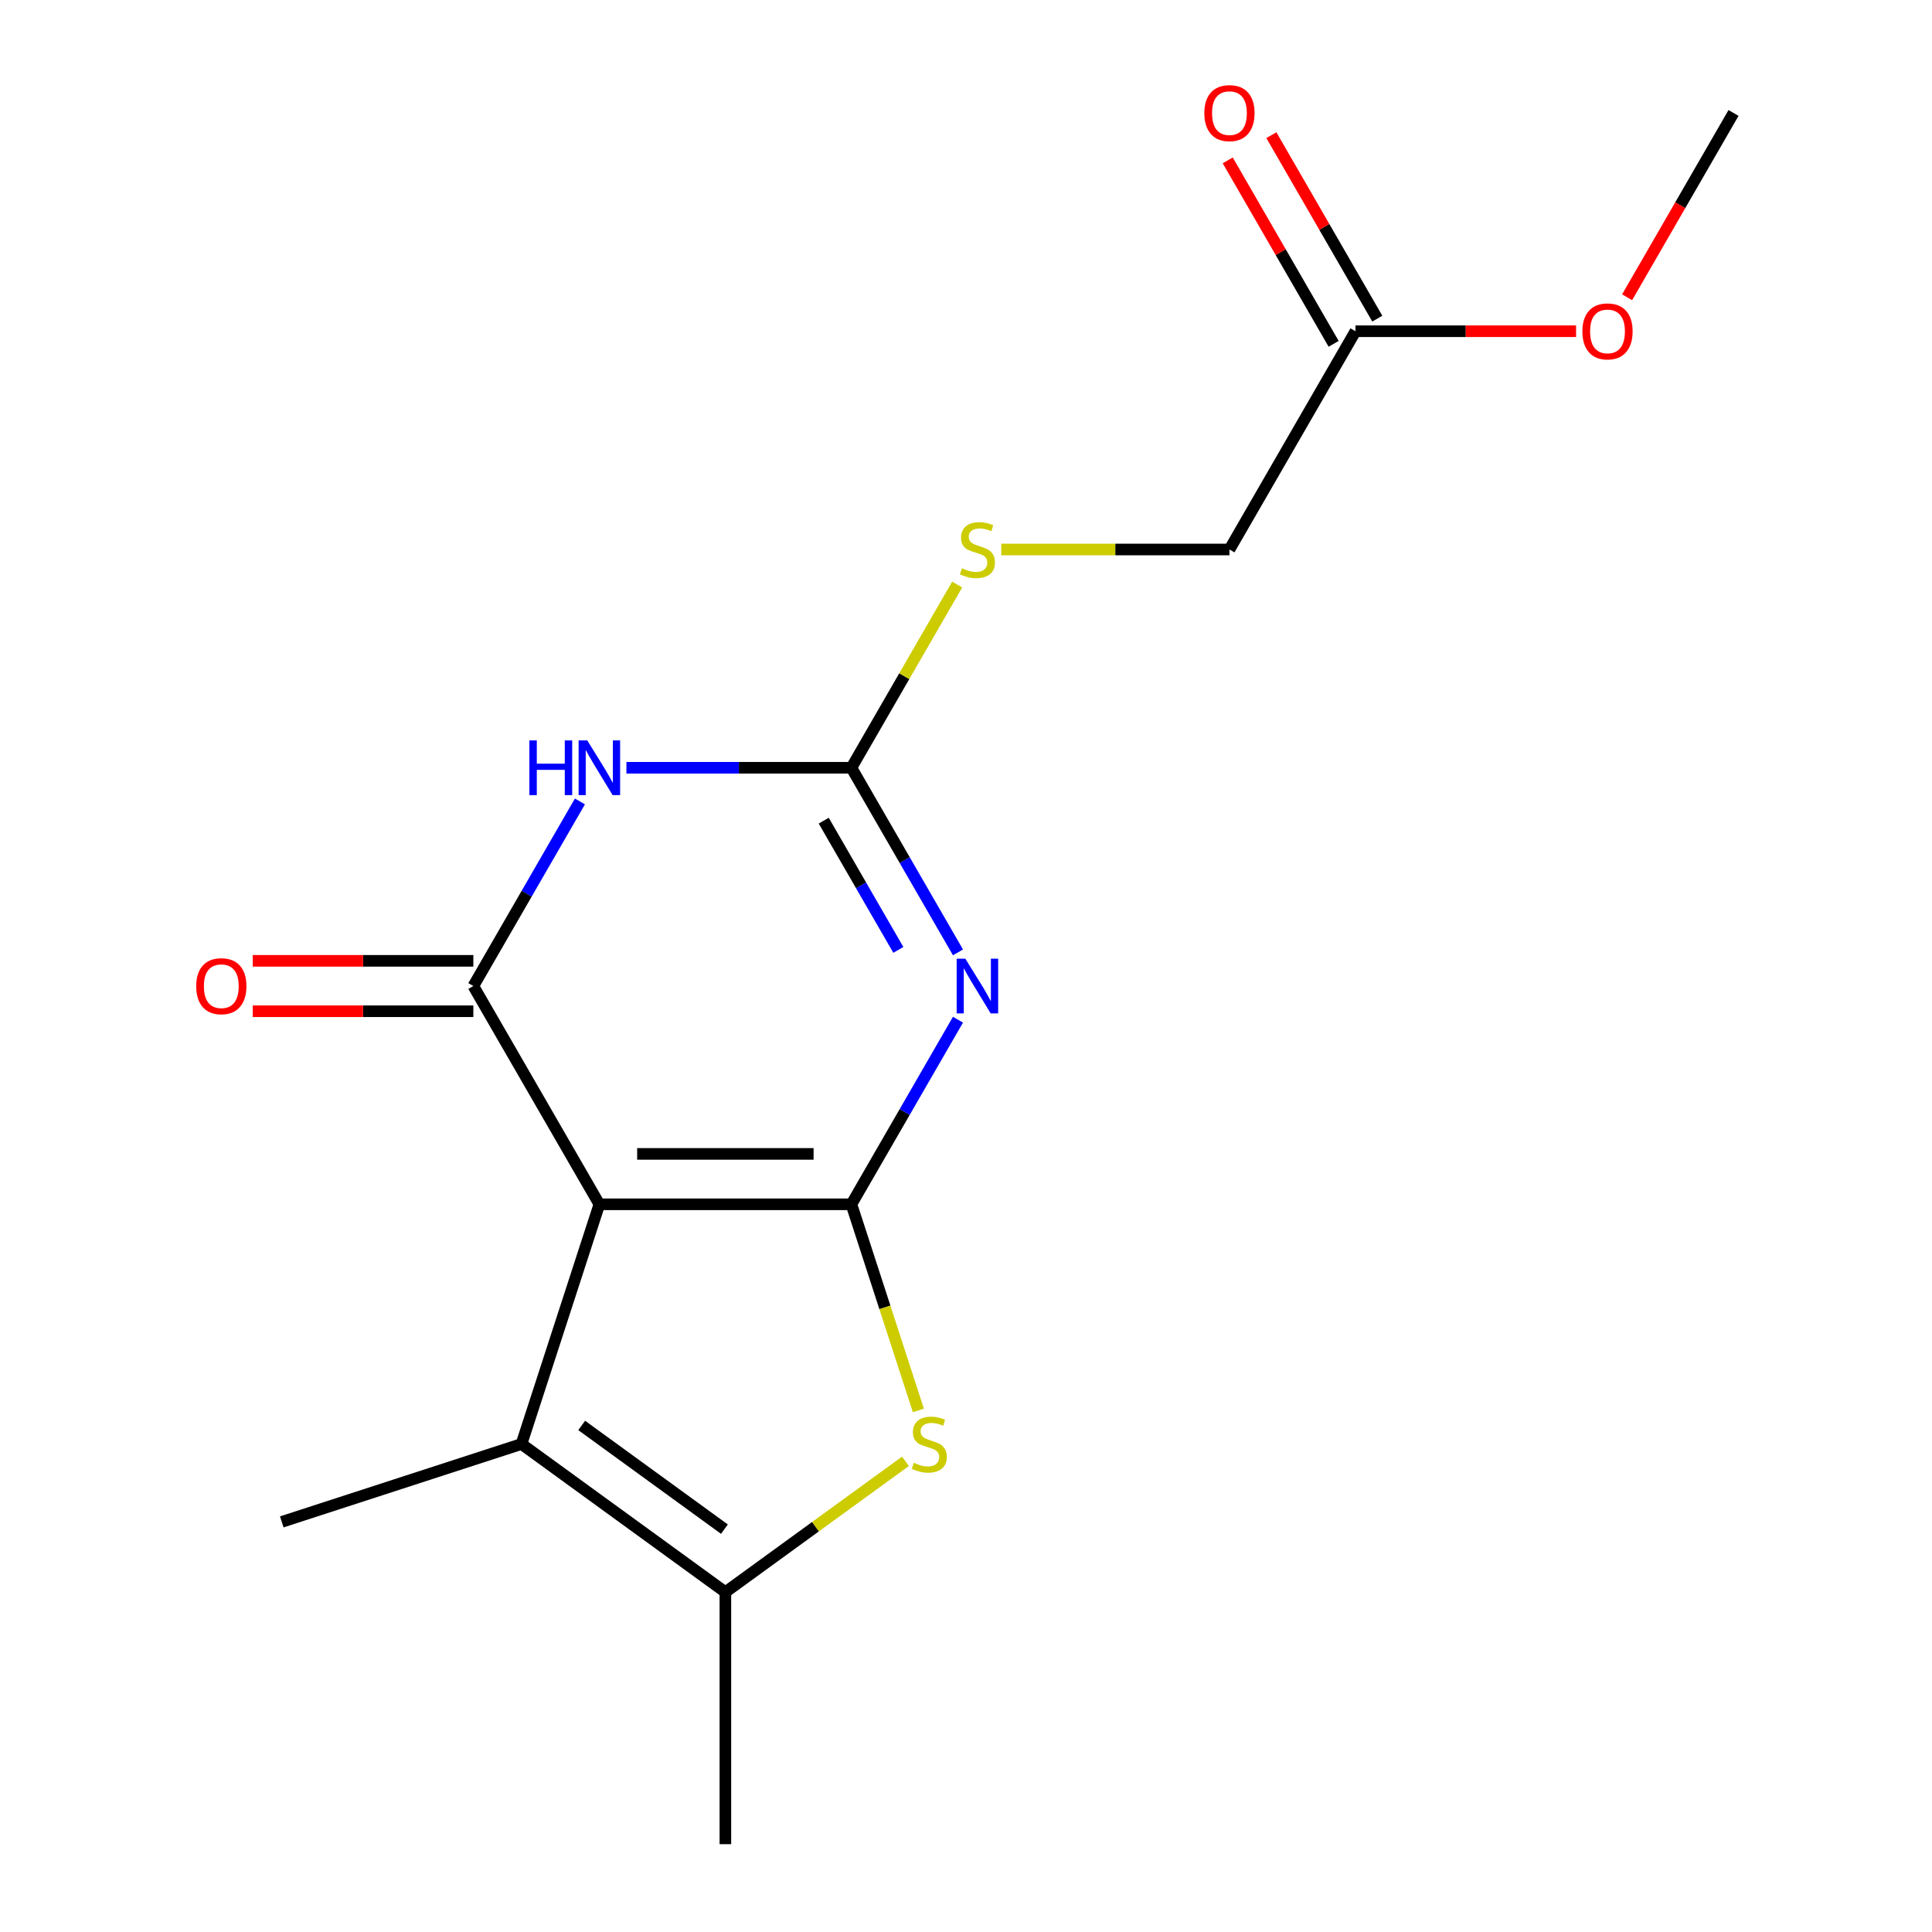 <?xml version='1.0' encoding='iso-8859-1'?>
<svg version='1.1' baseProfile='full'
              xmlns='http://www.w3.org/2000/svg'
                      xmlns:rdkit='http://www.rdkit.org/xml'
                      xmlns:xlink='http://www.w3.org/1999/xlink'
                  xml:space='preserve'
width='1000px' height='1000px' viewBox='0 0 1000 1000'>
<!-- END OF HEADER -->
<rect style='opacity:1.0;fill:#FFFFFF;stroke:none' width='1000' height='1000' x='0' y='0'> </rect>
<path class='bond-0' d='M 440.682,623.347 L 310.229,623.347' style='fill:none;fill-rule:evenodd;stroke:#000000;stroke-width:6px;stroke-linecap:butt;stroke-linejoin:miter;stroke-opacity:1' />
<path class='bond-0' d='M 421.114,597.256 L 329.797,597.256' style='fill:none;fill-rule:evenodd;stroke:#000000;stroke-width:6px;stroke-linecap:butt;stroke-linejoin:miter;stroke-opacity:1' />
<path class='bond-1' d='M 440.682,623.347 L 468.266,575.57' style='fill:none;fill-rule:evenodd;stroke:#000000;stroke-width:6px;stroke-linecap:butt;stroke-linejoin:miter;stroke-opacity:1' />
<path class='bond-1' d='M 468.266,575.57 L 495.85,527.793' style='fill:none;fill-rule:evenodd;stroke:#0000FF;stroke-width:6px;stroke-linecap:butt;stroke-linejoin:miter;stroke-opacity:1' />
<path class='bond-4' d='M 440.682,623.347 L 458.014,676.69' style='fill:none;fill-rule:evenodd;stroke:#000000;stroke-width:6px;stroke-linecap:butt;stroke-linejoin:miter;stroke-opacity:1' />
<path class='bond-4' d='M 458.014,676.69 L 475.346,730.033' style='fill:none;fill-rule:evenodd;stroke:#CCCC00;stroke-width:6px;stroke-linecap:butt;stroke-linejoin:miter;stroke-opacity:1' />
<path class='bond-3' d='M 310.229,623.347 L 245.003,510.371' style='fill:none;fill-rule:evenodd;stroke:#000000;stroke-width:6px;stroke-linecap:butt;stroke-linejoin:miter;stroke-opacity:1' />
<path class='bond-6' d='M 310.229,623.347 L 269.917,747.415' style='fill:none;fill-rule:evenodd;stroke:#000000;stroke-width:6px;stroke-linecap:butt;stroke-linejoin:miter;stroke-opacity:1' />
<path class='bond-5' d='M 495.85,492.95 L 468.266,445.173' style='fill:none;fill-rule:evenodd;stroke:#0000FF;stroke-width:6px;stroke-linecap:butt;stroke-linejoin:miter;stroke-opacity:1' />
<path class='bond-5' d='M 468.266,445.173 L 440.682,397.396' style='fill:none;fill-rule:evenodd;stroke:#000000;stroke-width:6px;stroke-linecap:butt;stroke-linejoin:miter;stroke-opacity:1' />
<path class='bond-5' d='M 464.979,491.662 L 445.671,458.218' style='fill:none;fill-rule:evenodd;stroke:#0000FF;stroke-width:6px;stroke-linecap:butt;stroke-linejoin:miter;stroke-opacity:1' />
<path class='bond-5' d='M 445.671,458.218 L 426.362,424.774' style='fill:none;fill-rule:evenodd;stroke:#000000;stroke-width:6px;stroke-linecap:butt;stroke-linejoin:miter;stroke-opacity:1' />
<path class='bond-2' d='M 324.23,397.396 L 382.456,397.396' style='fill:none;fill-rule:evenodd;stroke:#0000FF;stroke-width:6px;stroke-linecap:butt;stroke-linejoin:miter;stroke-opacity:1' />
<path class='bond-2' d='M 382.456,397.396 L 440.682,397.396' style='fill:none;fill-rule:evenodd;stroke:#000000;stroke-width:6px;stroke-linecap:butt;stroke-linejoin:miter;stroke-opacity:1' />
<path class='bond-18' d='M 300.171,414.817 L 272.587,462.594' style='fill:none;fill-rule:evenodd;stroke:#0000FF;stroke-width:6px;stroke-linecap:butt;stroke-linejoin:miter;stroke-opacity:1' />
<path class='bond-18' d='M 272.587,462.594 L 245.003,510.371' style='fill:none;fill-rule:evenodd;stroke:#000000;stroke-width:6px;stroke-linecap:butt;stroke-linejoin:miter;stroke-opacity:1' />
<path class='bond-11' d='M 245.003,497.326 L 187.907,497.326' style='fill:none;fill-rule:evenodd;stroke:#000000;stroke-width:6px;stroke-linecap:butt;stroke-linejoin:miter;stroke-opacity:1' />
<path class='bond-11' d='M 187.907,497.326 L 130.811,497.326' style='fill:none;fill-rule:evenodd;stroke:#FF0000;stroke-width:6px;stroke-linecap:butt;stroke-linejoin:miter;stroke-opacity:1' />
<path class='bond-11' d='M 245.003,523.417 L 187.907,523.417' style='fill:none;fill-rule:evenodd;stroke:#000000;stroke-width:6px;stroke-linecap:butt;stroke-linejoin:miter;stroke-opacity:1' />
<path class='bond-11' d='M 187.907,523.417 L 130.811,523.417' style='fill:none;fill-rule:evenodd;stroke:#FF0000;stroke-width:6px;stroke-linecap:butt;stroke-linejoin:miter;stroke-opacity:1' />
<path class='bond-7' d='M 468.652,756.381 L 422.054,790.237' style='fill:none;fill-rule:evenodd;stroke:#CCCC00;stroke-width:6px;stroke-linecap:butt;stroke-linejoin:miter;stroke-opacity:1' />
<path class='bond-7' d='M 422.054,790.237 L 375.455,824.093' style='fill:none;fill-rule:evenodd;stroke:#000000;stroke-width:6px;stroke-linecap:butt;stroke-linejoin:miter;stroke-opacity:1' />
<path class='bond-8' d='M 440.682,397.396 L 468.058,349.979' style='fill:none;fill-rule:evenodd;stroke:#000000;stroke-width:6px;stroke-linecap:butt;stroke-linejoin:miter;stroke-opacity:1' />
<path class='bond-8' d='M 468.058,349.979 L 495.434,302.562' style='fill:none;fill-rule:evenodd;stroke:#CCCC00;stroke-width:6px;stroke-linecap:butt;stroke-linejoin:miter;stroke-opacity:1' />
<path class='bond-13' d='M 269.917,747.415 L 145.849,787.727' style='fill:none;fill-rule:evenodd;stroke:#000000;stroke-width:6px;stroke-linecap:butt;stroke-linejoin:miter;stroke-opacity:1' />
<path class='bond-17' d='M 269.917,747.415 L 375.455,824.093' style='fill:none;fill-rule:evenodd;stroke:#000000;stroke-width:6px;stroke-linecap:butt;stroke-linejoin:miter;stroke-opacity:1' />
<path class='bond-17' d='M 301.083,737.809 L 374.96,791.483' style='fill:none;fill-rule:evenodd;stroke:#000000;stroke-width:6px;stroke-linecap:butt;stroke-linejoin:miter;stroke-opacity:1' />
<path class='bond-15' d='M 375.455,824.093 L 375.455,954.545' style='fill:none;fill-rule:evenodd;stroke:#000000;stroke-width:6px;stroke-linecap:butt;stroke-linejoin:miter;stroke-opacity:1' />
<path class='bond-12' d='M 518.249,284.421 L 577.305,284.421' style='fill:none;fill-rule:evenodd;stroke:#CCCC00;stroke-width:6px;stroke-linecap:butt;stroke-linejoin:miter;stroke-opacity:1' />
<path class='bond-12' d='M 577.305,284.421 L 636.361,284.421' style='fill:none;fill-rule:evenodd;stroke:#000000;stroke-width:6px;stroke-linecap:butt;stroke-linejoin:miter;stroke-opacity:1' />
<path class='bond-9' d='M 701.587,171.445 L 636.361,284.421' style='fill:none;fill-rule:evenodd;stroke:#000000;stroke-width:6px;stroke-linecap:butt;stroke-linejoin:miter;stroke-opacity:1' />
<path class='bond-10' d='M 712.884,164.923 L 685.474,117.446' style='fill:none;fill-rule:evenodd;stroke:#000000;stroke-width:6px;stroke-linecap:butt;stroke-linejoin:miter;stroke-opacity:1' />
<path class='bond-10' d='M 685.474,117.446 L 658.063,69.969' style='fill:none;fill-rule:evenodd;stroke:#FF0000;stroke-width:6px;stroke-linecap:butt;stroke-linejoin:miter;stroke-opacity:1' />
<path class='bond-10' d='M 690.289,177.968 L 662.879,130.491' style='fill:none;fill-rule:evenodd;stroke:#000000;stroke-width:6px;stroke-linecap:butt;stroke-linejoin:miter;stroke-opacity:1' />
<path class='bond-10' d='M 662.879,130.491 L 635.468,83.014' style='fill:none;fill-rule:evenodd;stroke:#FF0000;stroke-width:6px;stroke-linecap:butt;stroke-linejoin:miter;stroke-opacity:1' />
<path class='bond-14' d='M 701.587,171.445 L 758.683,171.445' style='fill:none;fill-rule:evenodd;stroke:#000000;stroke-width:6px;stroke-linecap:butt;stroke-linejoin:miter;stroke-opacity:1' />
<path class='bond-14' d='M 758.683,171.445 L 815.778,171.445' style='fill:none;fill-rule:evenodd;stroke:#FF0000;stroke-width:6px;stroke-linecap:butt;stroke-linejoin:miter;stroke-opacity:1' />
<path class='bond-16' d='M 842.19,153.864 L 869.728,106.167' style='fill:none;fill-rule:evenodd;stroke:#FF0000;stroke-width:6px;stroke-linecap:butt;stroke-linejoin:miter;stroke-opacity:1' />
<path class='bond-16' d='M 869.728,106.167 L 897.266,58.47' style='fill:none;fill-rule:evenodd;stroke:#000000;stroke-width:6px;stroke-linecap:butt;stroke-linejoin:miter;stroke-opacity:1' />
<path  class='atom-2' d='M 499.648 496.211
L 508.928 511.211
Q 509.848 512.691, 511.328 515.371
Q 512.808 518.051, 512.888 518.211
L 512.888 496.211
L 516.648 496.211
L 516.648 524.531
L 512.768 524.531
L 502.808 508.131
Q 501.648 506.211, 500.408 504.011
Q 499.208 501.811, 498.848 501.131
L 498.848 524.531
L 495.168 524.531
L 495.168 496.211
L 499.648 496.211
' fill='#0000FF'/>
<path  class='atom-3' d='M 274.009 383.236
L 277.849 383.236
L 277.849 395.276
L 292.329 395.276
L 292.329 383.236
L 296.169 383.236
L 296.169 411.556
L 292.329 411.556
L 292.329 398.476
L 277.849 398.476
L 277.849 411.556
L 274.009 411.556
L 274.009 383.236
' fill='#0000FF'/>
<path  class='atom-3' d='M 303.969 383.236
L 313.249 398.236
Q 314.169 399.716, 315.649 402.396
Q 317.129 405.076, 317.209 405.236
L 317.209 383.236
L 320.969 383.236
L 320.969 411.556
L 317.089 411.556
L 307.129 395.156
Q 305.969 393.236, 304.729 391.036
Q 303.529 388.836, 303.169 388.156
L 303.169 411.556
L 299.489 411.556
L 299.489 383.236
L 303.969 383.236
' fill='#0000FF'/>
<path  class='atom-5' d='M 472.994 757.135
Q 473.314 757.255, 474.634 757.815
Q 475.954 758.375, 477.394 758.735
Q 478.874 759.055, 480.314 759.055
Q 482.994 759.055, 484.554 757.775
Q 486.114 756.455, 486.114 754.175
Q 486.114 752.615, 485.314 751.655
Q 484.554 750.695, 483.354 750.175
Q 482.154 749.655, 480.154 749.055
Q 477.634 748.295, 476.114 747.575
Q 474.634 746.855, 473.554 745.335
Q 472.514 743.815, 472.514 741.255
Q 472.514 737.695, 474.914 735.495
Q 477.354 733.295, 482.154 733.295
Q 485.434 733.295, 489.154 734.855
L 488.234 737.935
Q 484.834 736.535, 482.274 736.535
Q 479.514 736.535, 477.994 737.695
Q 476.474 738.815, 476.514 740.775
Q 476.514 742.295, 477.274 743.215
Q 478.074 744.135, 479.194 744.655
Q 480.354 745.175, 482.274 745.775
Q 484.834 746.575, 486.354 747.375
Q 487.874 748.175, 488.954 749.815
Q 490.074 751.415, 490.074 754.175
Q 490.074 758.095, 487.434 760.215
Q 484.834 762.295, 480.474 762.295
Q 477.954 762.295, 476.034 761.735
Q 474.154 761.215, 471.914 760.295
L 472.994 757.135
' fill='#CCCC00'/>
<path  class='atom-9' d='M 497.908 294.141
Q 498.228 294.261, 499.548 294.821
Q 500.868 295.381, 502.308 295.741
Q 503.788 296.061, 505.228 296.061
Q 507.908 296.061, 509.468 294.781
Q 511.028 293.461, 511.028 291.181
Q 511.028 289.621, 510.228 288.661
Q 509.468 287.701, 508.268 287.181
Q 507.068 286.661, 505.068 286.061
Q 502.548 285.301, 501.028 284.581
Q 499.548 283.861, 498.468 282.341
Q 497.428 280.821, 497.428 278.261
Q 497.428 274.701, 499.828 272.501
Q 502.268 270.301, 507.068 270.301
Q 510.348 270.301, 514.068 271.861
L 513.148 274.941
Q 509.748 273.541, 507.188 273.541
Q 504.428 273.541, 502.908 274.701
Q 501.388 275.821, 501.428 277.781
Q 501.428 279.301, 502.188 280.221
Q 502.988 281.141, 504.108 281.661
Q 505.268 282.181, 507.188 282.781
Q 509.748 283.581, 511.268 284.381
Q 512.788 285.181, 513.868 286.821
Q 514.988 288.421, 514.988 291.181
Q 514.988 295.101, 512.348 297.221
Q 509.748 299.301, 505.388 299.301
Q 502.868 299.301, 500.948 298.741
Q 499.068 298.221, 496.828 297.301
L 497.908 294.141
' fill='#CCCC00'/>
<path  class='atom-11' d='M 623.361 58.55
Q 623.361 51.75, 626.721 47.95
Q 630.081 44.15, 636.361 44.15
Q 642.641 44.15, 646.001 47.95
Q 649.361 51.75, 649.361 58.55
Q 649.361 65.43, 645.961 69.35
Q 642.561 73.23, 636.361 73.23
Q 630.121 73.23, 626.721 69.35
Q 623.361 65.47, 623.361 58.55
M 636.361 70.03
Q 640.681 70.03, 643.001 67.15
Q 645.361 64.23, 645.361 58.55
Q 645.361 52.99, 643.001 50.19
Q 640.681 47.35, 636.361 47.35
Q 632.041 47.35, 629.681 50.15
Q 627.361 52.95, 627.361 58.55
Q 627.361 64.27, 629.681 67.15
Q 632.041 70.03, 636.361 70.03
' fill='#FF0000'/>
<path  class='atom-12' d='M 101.55 510.451
Q 101.55 503.651, 104.91 499.851
Q 108.27 496.051, 114.55 496.051
Q 120.83 496.051, 124.19 499.851
Q 127.55 503.651, 127.55 510.451
Q 127.55 517.331, 124.15 521.251
Q 120.75 525.131, 114.55 525.131
Q 108.31 525.131, 104.91 521.251
Q 101.55 517.371, 101.55 510.451
M 114.55 521.931
Q 118.87 521.931, 121.19 519.051
Q 123.55 516.131, 123.55 510.451
Q 123.55 504.891, 121.19 502.091
Q 118.87 499.251, 114.55 499.251
Q 110.23 499.251, 107.87 502.051
Q 105.55 504.851, 105.55 510.451
Q 105.55 516.171, 107.87 519.051
Q 110.23 521.931, 114.55 521.931
' fill='#FF0000'/>
<path  class='atom-15' d='M 819.04 171.525
Q 819.04 164.725, 822.4 160.925
Q 825.76 157.125, 832.04 157.125
Q 838.32 157.125, 841.68 160.925
Q 845.04 164.725, 845.04 171.525
Q 845.04 178.405, 841.64 182.325
Q 838.24 186.205, 832.04 186.205
Q 825.8 186.205, 822.4 182.325
Q 819.04 178.445, 819.04 171.525
M 832.04 183.005
Q 836.36 183.005, 838.68 180.125
Q 841.04 177.205, 841.04 171.525
Q 841.04 165.965, 838.68 163.165
Q 836.36 160.325, 832.04 160.325
Q 827.72 160.325, 825.36 163.125
Q 823.04 165.925, 823.04 171.525
Q 823.04 177.245, 825.36 180.125
Q 827.72 183.005, 832.04 183.005
' fill='#FF0000'/>
</svg>
